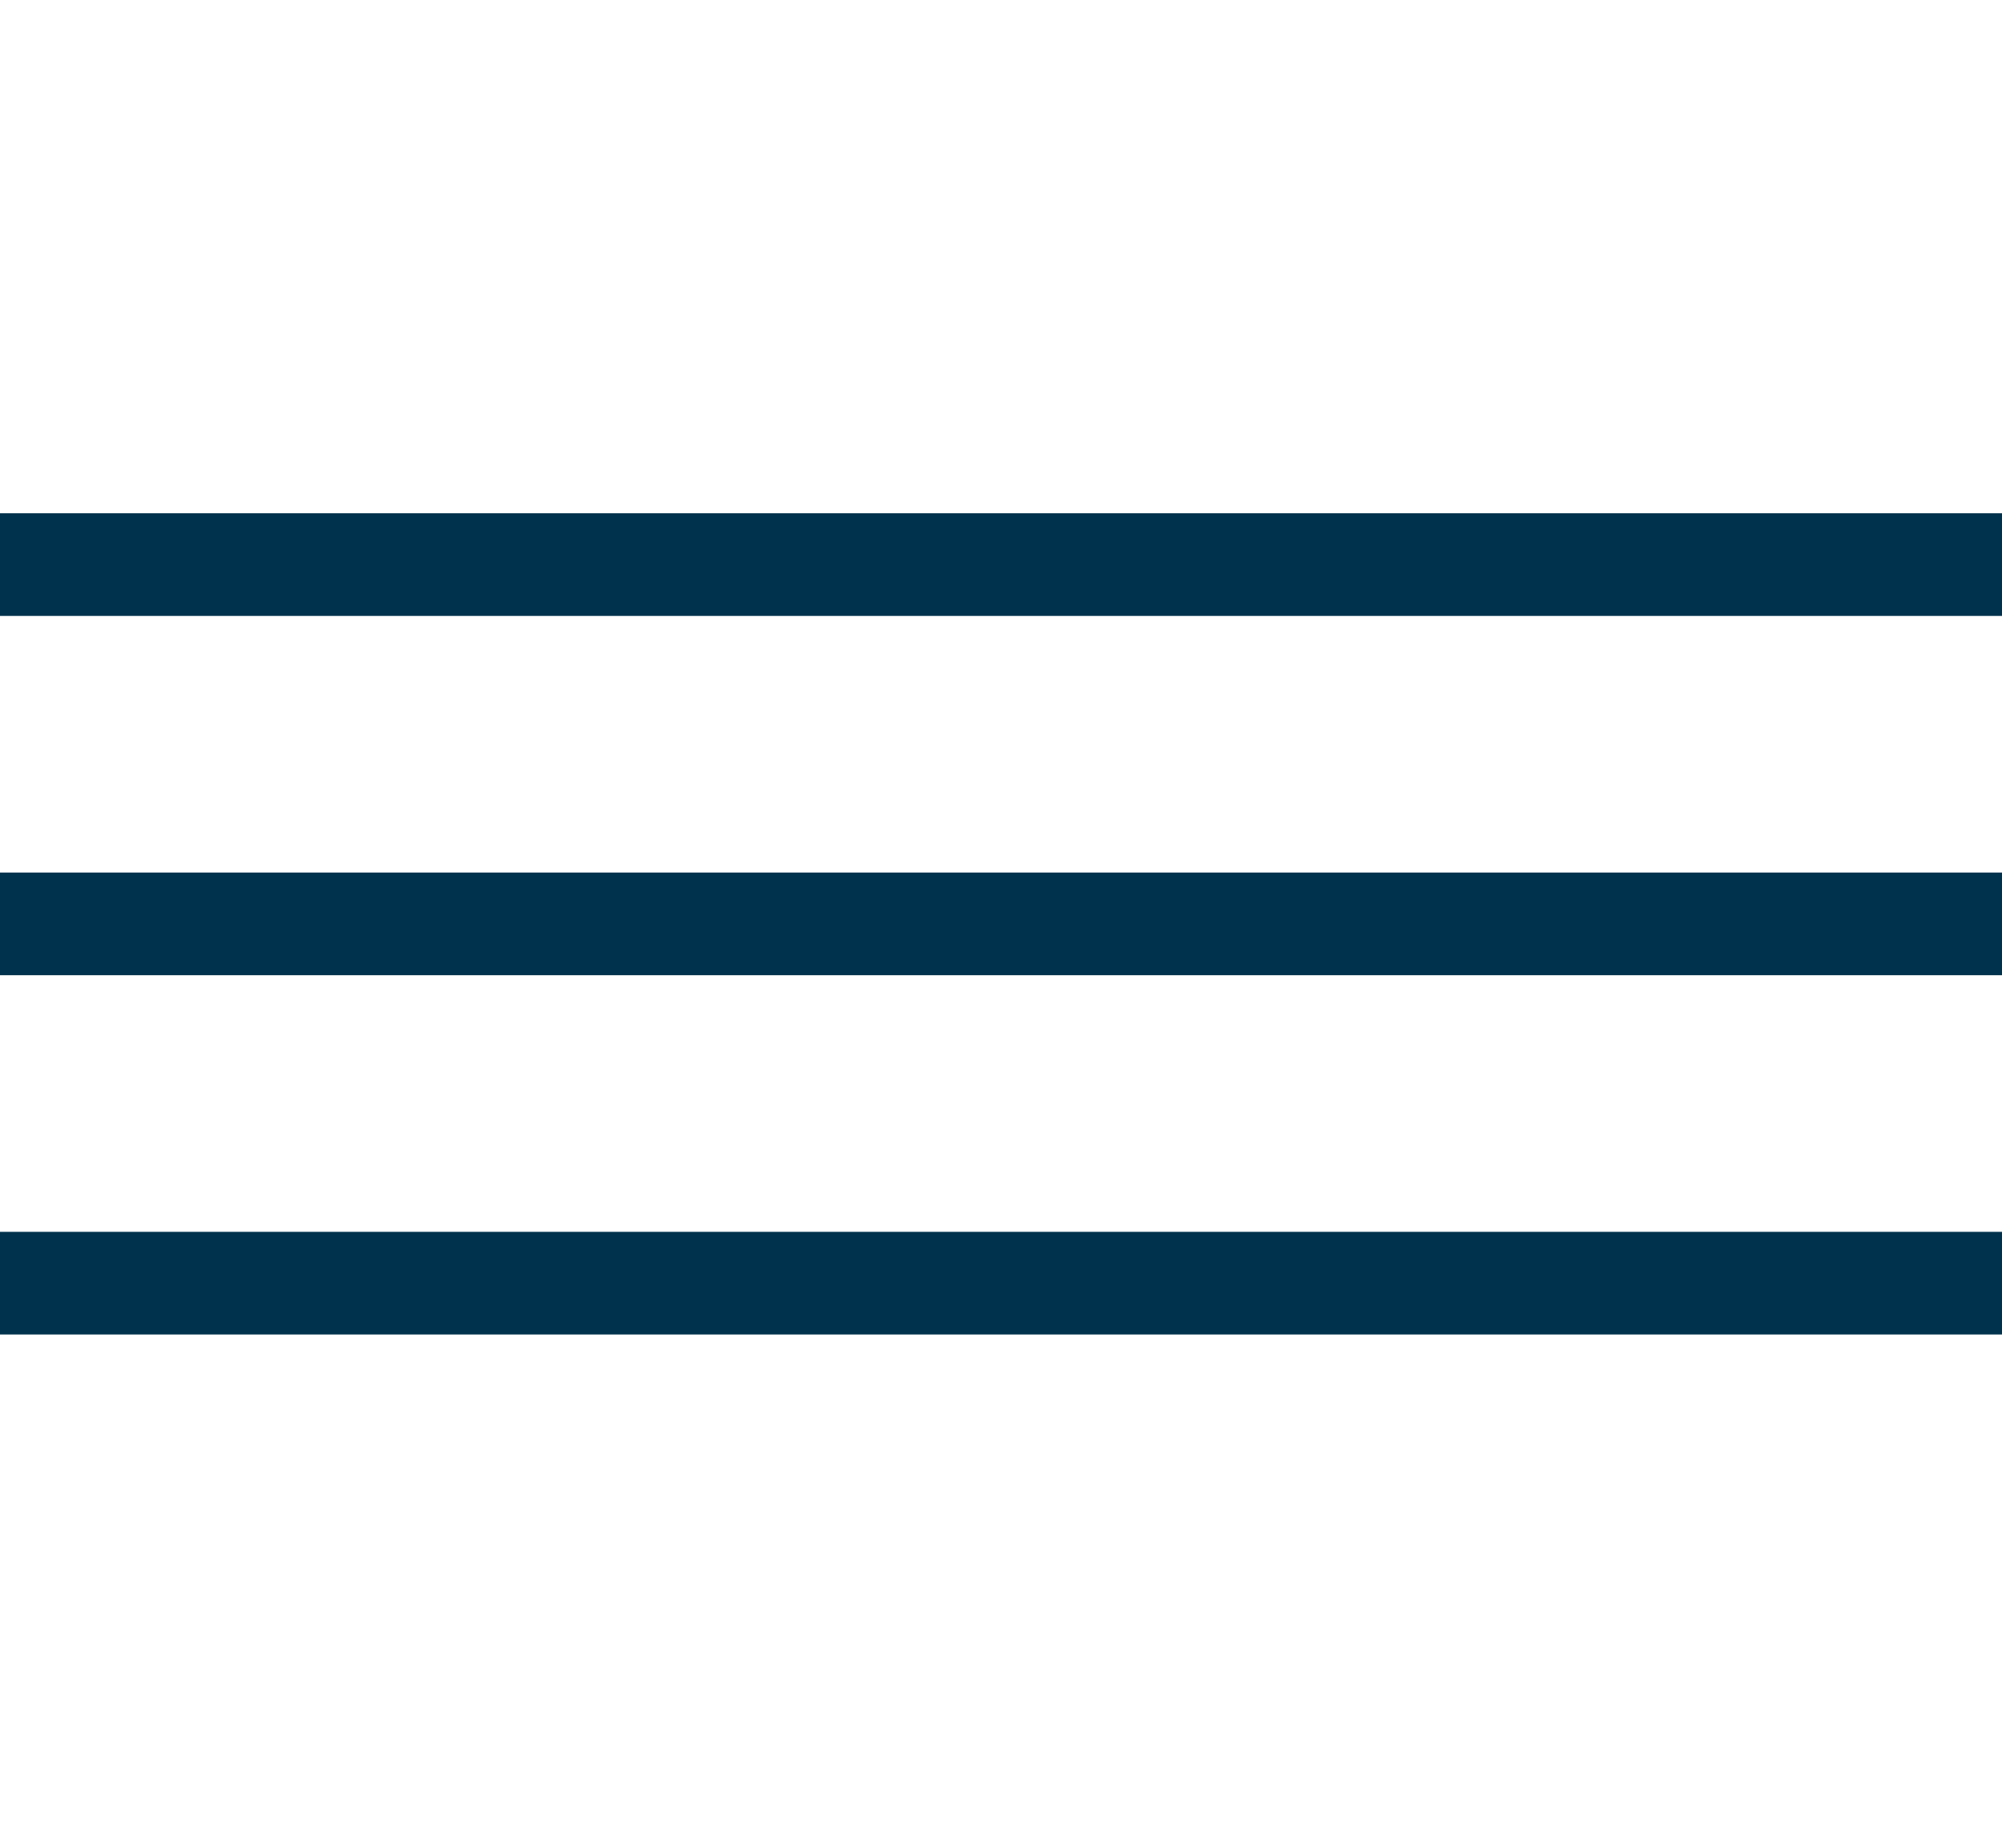 <?xml version="1.0" encoding="UTF-8"?> <svg xmlns="http://www.w3.org/2000/svg" width="39" height="36" viewBox="0 0 39 36" fill="none"> <rect y="10" width="39" height="2" fill="#01324D"></rect> <rect y="17" width="39" height="2" fill="#01324D"></rect> <rect y="24" width="39" height="2" fill="#01324D"></rect> </svg> 